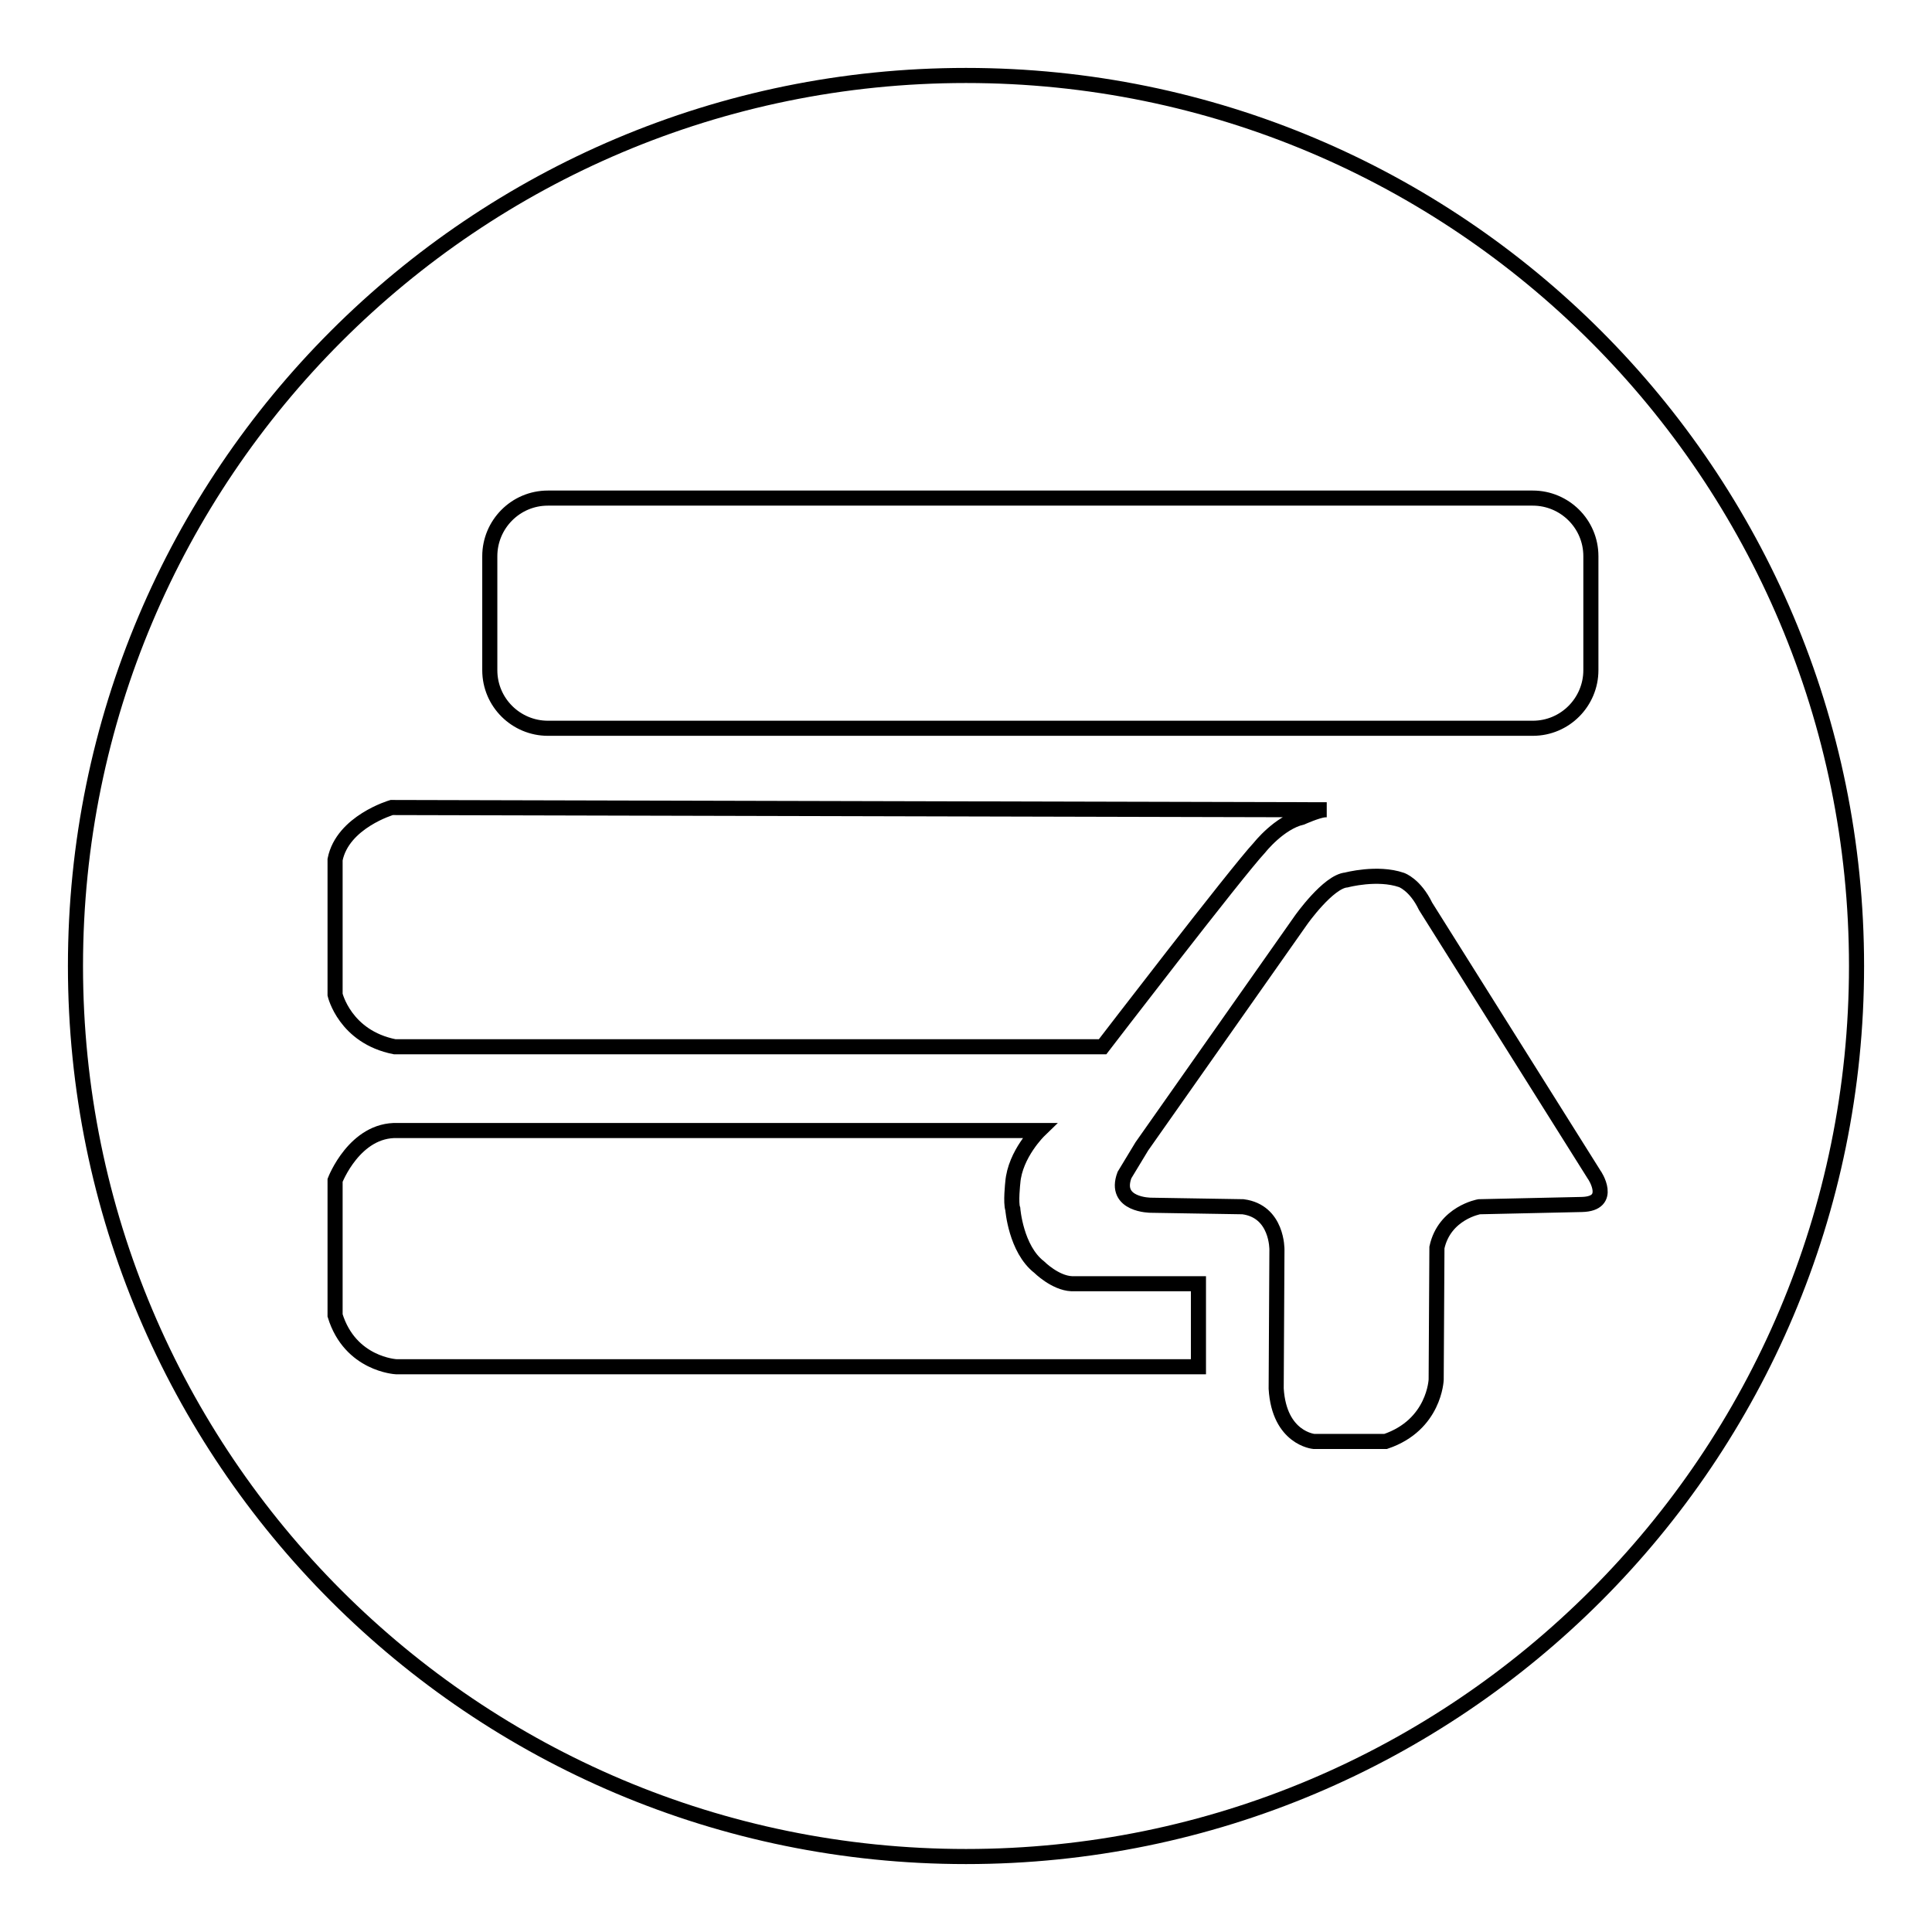 <?xml version="1.0" encoding="utf-8"?>
<!-- Svg Vector Icons : http://www.onlinewebfonts.com/icon -->
<!DOCTYPE svg PUBLIC "-//W3C//DTD SVG 1.1//EN" "http://www.w3.org/Graphics/SVG/1.1/DTD/svg11.dtd">
<svg version="1.1" xmlns="http://www.w3.org/2000/svg" xmlns:xlink="http://www.w3.org/1999/xlink" x="0px" y="0px" viewBox="0 0 256 256" enable-background="new 0 0 256 256" xml:space="preserve">
<g> <path stroke-width="2" fill-opacity="0" stroke="#000000"  d="M128,10C62.8,10,10,62.8,10,128c0,65.2,52.8,118,118,118s118-52.8,118-118C246,62.8,193.2,10,128,10z  M64.9,73.7c0-4.2,3.4-7.7,7.7-7.7h130.5c4.2,0,7.7,3.4,7.7,7.7v15.1c0,4.2-3.4,7.7-7.7,7.7H72.6c-4.2,0-7.7-3.4-7.7-7.7V73.7z  M44.4,113.9c1-5,7.5-6.9,7.5-6.9l123.6,0.3c0.1,0,0.2,0,0.3,0l-0.3,0c-1,0.1-3,1-3,1c-3,0.7-5.6,4-5.6,4 c-3,3.2-20.8,26.4-20.8,26.4H52.3c-6.6-1.3-7.9-6.9-7.9-6.9V113.9z M158.8,181.1H52.5c0,0-6.1-0.3-8.1-6.8v-17.9 c0,0,2.6-6.8,8.3-6.6h85c0,0-3.2,3.1-3.5,6.9c0,0-0.3,2.7,0,3.5c0,0,0.4,5.3,3.5,7.7c0,0,2.1,2.1,4.3,2.2h16.8V181.1z M209.6,159.6 l-13.6,0.3c0,0-4.6,0.8-5.6,5.4l-0.1,17.5c0,0-0.2,6-6.7,8.2h-9.5c0,0-4.6-0.4-5-7l0.1-18.4c0,0,0.1-5.1-4.5-5.7l-12.2-0.2 c0,0-5,0-3.5-4l2.3-3.8l21.1-30c0,0,3.6-5.1,6-5.3c0,0,4.1-1.1,7.3,0c0,0,1.8,0.6,3.2,3.5l22.3,35.5 C211.3,155.7,213.8,159.5,209.6,159.6z"/></g>
</svg>